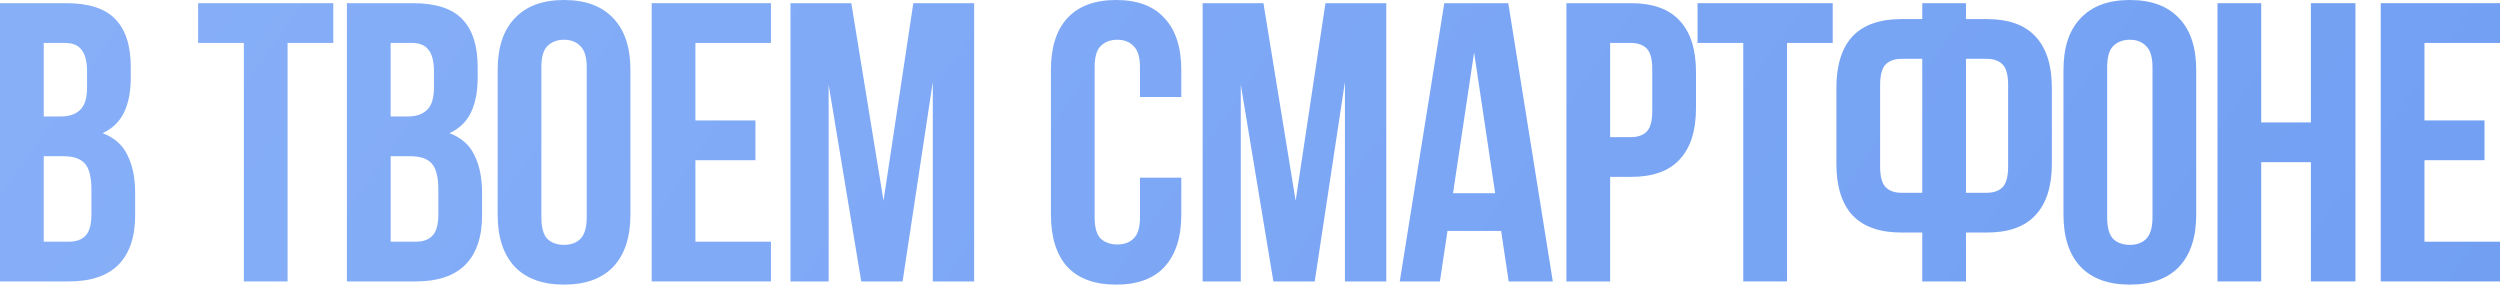 <?xml version="1.0" encoding="UTF-8"?> <svg xmlns="http://www.w3.org/2000/svg" viewBox="0 0 343.939 39.156" fill="none"><path d="M9.078 0.437C12.214 0.437 14.474 1.167 15.859 2.625C17.281 4.083 17.992 6.289 17.992 9.242V10.609C17.992 12.578 17.682 14.201 17.062 15.477C16.443 16.753 15.458 17.701 14.109 18.32C15.75 18.94 16.898 19.961 17.555 21.383C18.247 22.768 18.594 24.482 18.594 26.523V29.641C18.594 32.594 17.828 34.854 16.297 36.422C14.766 37.953 12.487 38.719 9.461 38.719H0V0.437H9.078ZM6.016 21.492V33.25H9.461C10.482 33.25 11.247 32.976 11.758 32.43C12.305 31.883 12.578 30.899 12.578 29.477V26.141C12.578 24.354 12.268 23.133 11.648 22.477C11.065 21.82 10.081 21.492 8.695 21.492H6.016ZM6.016 5.906V16.023H8.367C9.497 16.023 10.372 15.732 10.992 15.148C11.648 14.565 11.977 13.508 11.977 11.977V9.844C11.977 8.458 11.721 7.456 11.211 6.836C10.737 6.216 9.971 5.906 8.914 5.906H6.016Z" fill="url(#paint0_linear_9_145)"></path><path d="M27.258 0.437H45.852V5.906H39.563V38.719H33.547V5.906H27.258V0.437Z" fill="url(#paint1_linear_9_145)"></path><path d="M56.805 0.437C59.941 0.437 62.201 1.167 63.587 2.625C65.009 4.083 65.719 6.289 65.719 9.242V10.609C65.719 12.578 65.409 14.201 64.79 15.477C64.17 16.753 63.186 17.701 61.837 18.32C63.477 18.94 64.626 19.961 65.282 21.383C65.975 22.768 66.321 24.482 66.321 26.523V29.641C66.321 32.594 65.555 34.854 64.024 36.422C62.493 37.953 60.214 38.719 57.188 38.719H47.727V0.437H56.805ZM53.743 21.492V33.25H57.188C58.209 33.25 58.975 32.976 59.485 32.43C60.032 31.883 60.305 30.899 60.305 29.477V26.141C60.305 24.354 59.995 23.133 59.376 22.477C58.792 21.82 57.808 21.492 56.423 21.492H53.743ZM53.743 5.906V16.023H56.094C57.225 16.023 58.1 15.732 58.719 15.148C59.376 14.565 59.704 13.508 59.704 11.977V9.844C59.704 8.458 59.449 7.456 58.938 6.836C58.464 6.216 57.699 5.906 56.641 5.906H53.743Z" fill="url(#paint2_linear_9_145)"></path><path d="M74.481 29.914C74.481 31.299 74.755 32.284 75.301 32.867C75.885 33.414 76.651 33.688 77.598 33.688C78.546 33.688 79.294 33.414 79.84 32.867C80.424 32.284 80.716 31.299 80.716 29.914V9.242C80.716 7.857 80.424 6.891 79.84 6.344C79.294 5.76 78.546 5.469 77.598 5.469C76.651 5.469 75.885 5.76 75.301 6.344C74.755 6.891 74.481 7.857 74.481 9.242V29.914ZM68.465 9.625C68.465 6.526 69.249 4.156 70.817 2.516C72.385 0.839 74.645 0 77.598 0C80.552 0 82.812 0.839 84.38 2.516C85.947 4.156 86.731 6.526 86.731 9.625V29.531C86.731 32.63 85.947 35.018 84.38 36.695C82.812 38.336 80.552 39.156 77.598 39.156C74.645 39.156 72.385 38.336 70.817 36.695C69.249 35.018 68.465 32.63 68.465 29.531V9.625Z" fill="url(#paint3_linear_9_145)"></path><path d="M95.672 16.57H103.93V22.039H95.672V33.25H106.063V38.719H89.657V0.437H106.063V5.906H95.672V16.57Z" fill="url(#paint4_linear_9_145)"></path><path d="M121.549 27.617L125.651 0.437H134.018V38.719H128.331V11.266L124.174 38.719H118.487L114.002 11.648V38.719H108.752V0.437H117.12L121.549 27.617Z" fill="url(#paint5_linear_9_145)"></path><path d="M162.518 24.445V29.531C162.518 32.63 161.753 35.018 160.222 36.695C158.727 38.336 156.503 39.156 153.55 39.156C150.596 39.156 148.354 38.336 146.823 36.695C145.328 35.018 144.581 32.63 144.581 29.531V9.625C144.581 6.526 145.328 4.156 146.823 2.516C148.354 0.839 150.596 0 153.55 0C156.503 0 158.727 0.839 160.222 2.516C161.753 4.156 162.518 6.526 162.518 9.625V13.344H156.831V9.242C156.831 7.857 156.539 6.891 155.956 6.344C155.409 5.76 154.662 5.469 153.714 5.469C152.766 5.469 152 5.76 151.417 6.344C150.87 6.891 150.596 7.857 150.596 9.242V29.914C150.596 31.299 150.87 32.266 151.417 32.812C152 33.359 152.766 33.633 153.714 33.633C154.662 33.633 155.409 33.359 155.956 32.812C156.539 32.266 156.831 31.299 156.831 29.914V24.445H162.518Z" fill="url(#paint6_linear_9_145)"></path><path d="M178.249 27.617L182.35 0.437H190.717V38.719H185.03V11.266L180.874 38.719H175.186L170.702 11.648V38.719H165.452V0.437H173.819L178.249 27.617Z" fill="url(#paint7_linear_9_145)"></path><path d="M213.628 38.719H207.557L206.518 31.773H199.136L198.097 38.719H192.573L198.698 0.437H207.503L213.628 38.719ZM199.901 26.578H205.698L202.8 7.219L199.901 26.578Z" fill="url(#paint8_linear_9_145)"></path><path d="M224.359 0.437C227.384 0.437 229.627 1.24 231.085 2.844C232.58 4.448 233.327 6.799 233.327 9.898V14.875C233.327 17.974 232.58 20.326 231.085 21.93C229.627 23.534 227.384 24.336 224.359 24.336H221.515V38.719H215.499V0.437H224.359ZM221.515 5.906V18.867H224.359C225.306 18.867 226.035 18.612 226.546 18.102C227.056 17.591 227.311 16.643 227.311 15.258V9.516C227.311 8.13 227.056 7.182 226.546 6.672C226.035 6.161 225.306 5.906 224.359 5.906H221.515Z" fill="url(#paint9_linear_9_145)"></path><path d="M233.541 0.437H252.136V5.906H245.846V38.719H239.831V5.906H233.541V0.437Z" fill="url(#paint10_linear_9_145)"></path><path d="M264.456 31.992H261.611C258.587 31.992 256.325 31.19 254.83 29.586C253.373 27.982 252.643 25.63 252.643 22.531V12.086C252.643 8.987 253.373 6.635 254.83 5.031C256.325 3.427 258.587 2.625 261.611 2.625H264.456V0.437H270.472V2.625H273.314C276.341 2.625 278.583 3.427 280.041 5.031C281.538 6.635 282.285 8.987 282.285 12.086V22.531C282.285 25.63 281.538 27.982 280.041 29.586C278.583 31.19 276.341 31.992 273.314 31.992H270.472V38.719H264.456V31.992ZM270.472 8.094V26.523H273.314C274.264 26.523 274.992 26.268 275.504 25.758C276.014 25.247 276.269 24.299 276.269 22.914V11.703C276.269 10.318 276.014 9.37 275.504 8.859C274.992 8.349 274.264 8.094 273.314 8.094H270.472ZM261.611 8.094C260.664 8.094 259.934 8.349 259.424 8.859C258.914 9.37 258.659 10.318 258.659 11.703V22.914C258.659 24.299 258.914 25.247 259.424 25.758C259.934 26.268 260.664 26.523 261.611 26.523H264.456V8.094H261.611Z" fill="url(#paint11_linear_9_145)"></path><path d="M289.896 29.914C289.896 31.299 290.171 32.284 290.716 32.867C291.301 33.414 292.066 33.688 293.013 33.688C293.963 33.688 294.711 33.414 295.256 32.867C295.84 32.284 296.13 31.299 296.13 29.914V9.242C296.13 7.857 295.84 6.891 295.256 6.344C294.711 5.76 293.963 5.469 293.013 5.469C292.066 5.469 291.301 5.76 290.716 6.344C290.171 6.891 289.896 7.857 289.896 9.242V29.914ZM283.883 9.625C283.883 6.526 284.665 4.156 286.232 2.516C287.802 0.839 290.061 0 293.013 0C295.968 0 298.228 0.839 299.795 2.516C301.364 4.156 302.147 6.526 302.147 9.625V29.531C302.147 32.63 301.364 35.018 299.795 36.695C298.228 38.336 295.968 39.156 293.013 39.156C290.061 39.156 287.802 38.336 286.232 36.695C284.665 35.018 283.883 32.63 283.883 29.531V9.625Z" fill="url(#paint12_linear_9_145)"></path><path d="M311.088 38.719H305.074V0.437H311.088V16.844H317.924V0.437H324.05V38.719H317.924V22.312H311.088V38.719Z" fill="url(#paint13_linear_9_145)"></path><path d="M333.549 16.57H341.807V22.039H333.549V33.25H343.939V38.719H327.532V0.437H343.939V5.906H333.549V16.57Z" fill="url(#paint14_linear_9_145)"></path><defs><linearGradient id="paint0_linear_9_145" x1="239.195" y1="-332.706" x2="1275.74" y2="389.536" gradientUnits="userSpaceOnUse"><stop stop-color="#87AFF8"></stop><stop offset="1" stop-color="#2E6CE0"></stop></linearGradient><linearGradient id="paint1_linear_9_145" x1="239.195" y1="-332.706" x2="1275.74" y2="389.536" gradientUnits="userSpaceOnUse"><stop stop-color="#87AFF8"></stop><stop offset="1" stop-color="#2E6CE0"></stop></linearGradient><linearGradient id="paint2_linear_9_145" x1="239.195" y1="-332.706" x2="1275.74" y2="389.536" gradientUnits="userSpaceOnUse"><stop stop-color="#87AFF8"></stop><stop offset="1" stop-color="#2E6CE0"></stop></linearGradient><linearGradient id="paint3_linear_9_145" x1="239.195" y1="-332.706" x2="1275.74" y2="389.536" gradientUnits="userSpaceOnUse"><stop stop-color="#87AFF8"></stop><stop offset="1" stop-color="#2E6CE0"></stop></linearGradient><linearGradient id="paint4_linear_9_145" x1="239.195" y1="-332.706" x2="1275.74" y2="389.536" gradientUnits="userSpaceOnUse"><stop stop-color="#87AFF8"></stop><stop offset="1" stop-color="#2E6CE0"></stop></linearGradient><linearGradient id="paint5_linear_9_145" x1="239.195" y1="-332.706" x2="1275.74" y2="389.536" gradientUnits="userSpaceOnUse"><stop stop-color="#87AFF8"></stop><stop offset="1" stop-color="#2E6CE0"></stop></linearGradient><linearGradient id="paint6_linear_9_145" x1="239.195" y1="-332.706" x2="1275.74" y2="389.536" gradientUnits="userSpaceOnUse"><stop stop-color="#87AFF8"></stop><stop offset="1" stop-color="#2E6CE0"></stop></linearGradient><linearGradient id="paint7_linear_9_145" x1="239.195" y1="-332.706" x2="1275.74" y2="389.536" gradientUnits="userSpaceOnUse"><stop stop-color="#87AFF8"></stop><stop offset="1" stop-color="#2E6CE0"></stop></linearGradient><linearGradient id="paint8_linear_9_145" x1="239.195" y1="-332.706" x2="1275.74" y2="389.536" gradientUnits="userSpaceOnUse"><stop stop-color="#87AFF8"></stop><stop offset="1" stop-color="#2E6CE0"></stop></linearGradient><linearGradient id="paint9_linear_9_145" x1="239.195" y1="-332.706" x2="1275.74" y2="389.536" gradientUnits="userSpaceOnUse"><stop stop-color="#87AFF8"></stop><stop offset="1" stop-color="#2E6CE0"></stop></linearGradient><linearGradient id="paint10_linear_9_145" x1="239.195" y1="-332.706" x2="1275.74" y2="389.536" gradientUnits="userSpaceOnUse"><stop stop-color="#87AFF8"></stop><stop offset="1" stop-color="#2E6CE0"></stop></linearGradient><linearGradient id="paint11_linear_9_145" x1="239.195" y1="-332.706" x2="1275.74" y2="389.536" gradientUnits="userSpaceOnUse"><stop stop-color="#87AFF8"></stop><stop offset="1" stop-color="#2E6CE0"></stop></linearGradient><linearGradient id="paint12_linear_9_145" x1="239.195" y1="-332.706" x2="1275.74" y2="389.536" gradientUnits="userSpaceOnUse"><stop stop-color="#87AFF8"></stop><stop offset="1" stop-color="#2E6CE0"></stop></linearGradient><linearGradient id="paint13_linear_9_145" x1="239.195" y1="-332.706" x2="1275.74" y2="389.536" gradientUnits="userSpaceOnUse"><stop stop-color="#87AFF8"></stop><stop offset="1" stop-color="#2E6CE0"></stop></linearGradient><linearGradient id="paint14_linear_9_145" x1="239.195" y1="-332.706" x2="1275.74" y2="389.536" gradientUnits="userSpaceOnUse"><stop stop-color="#87AFF8"></stop><stop offset="1" stop-color="#2E6CE0"></stop></linearGradient></defs></svg> 